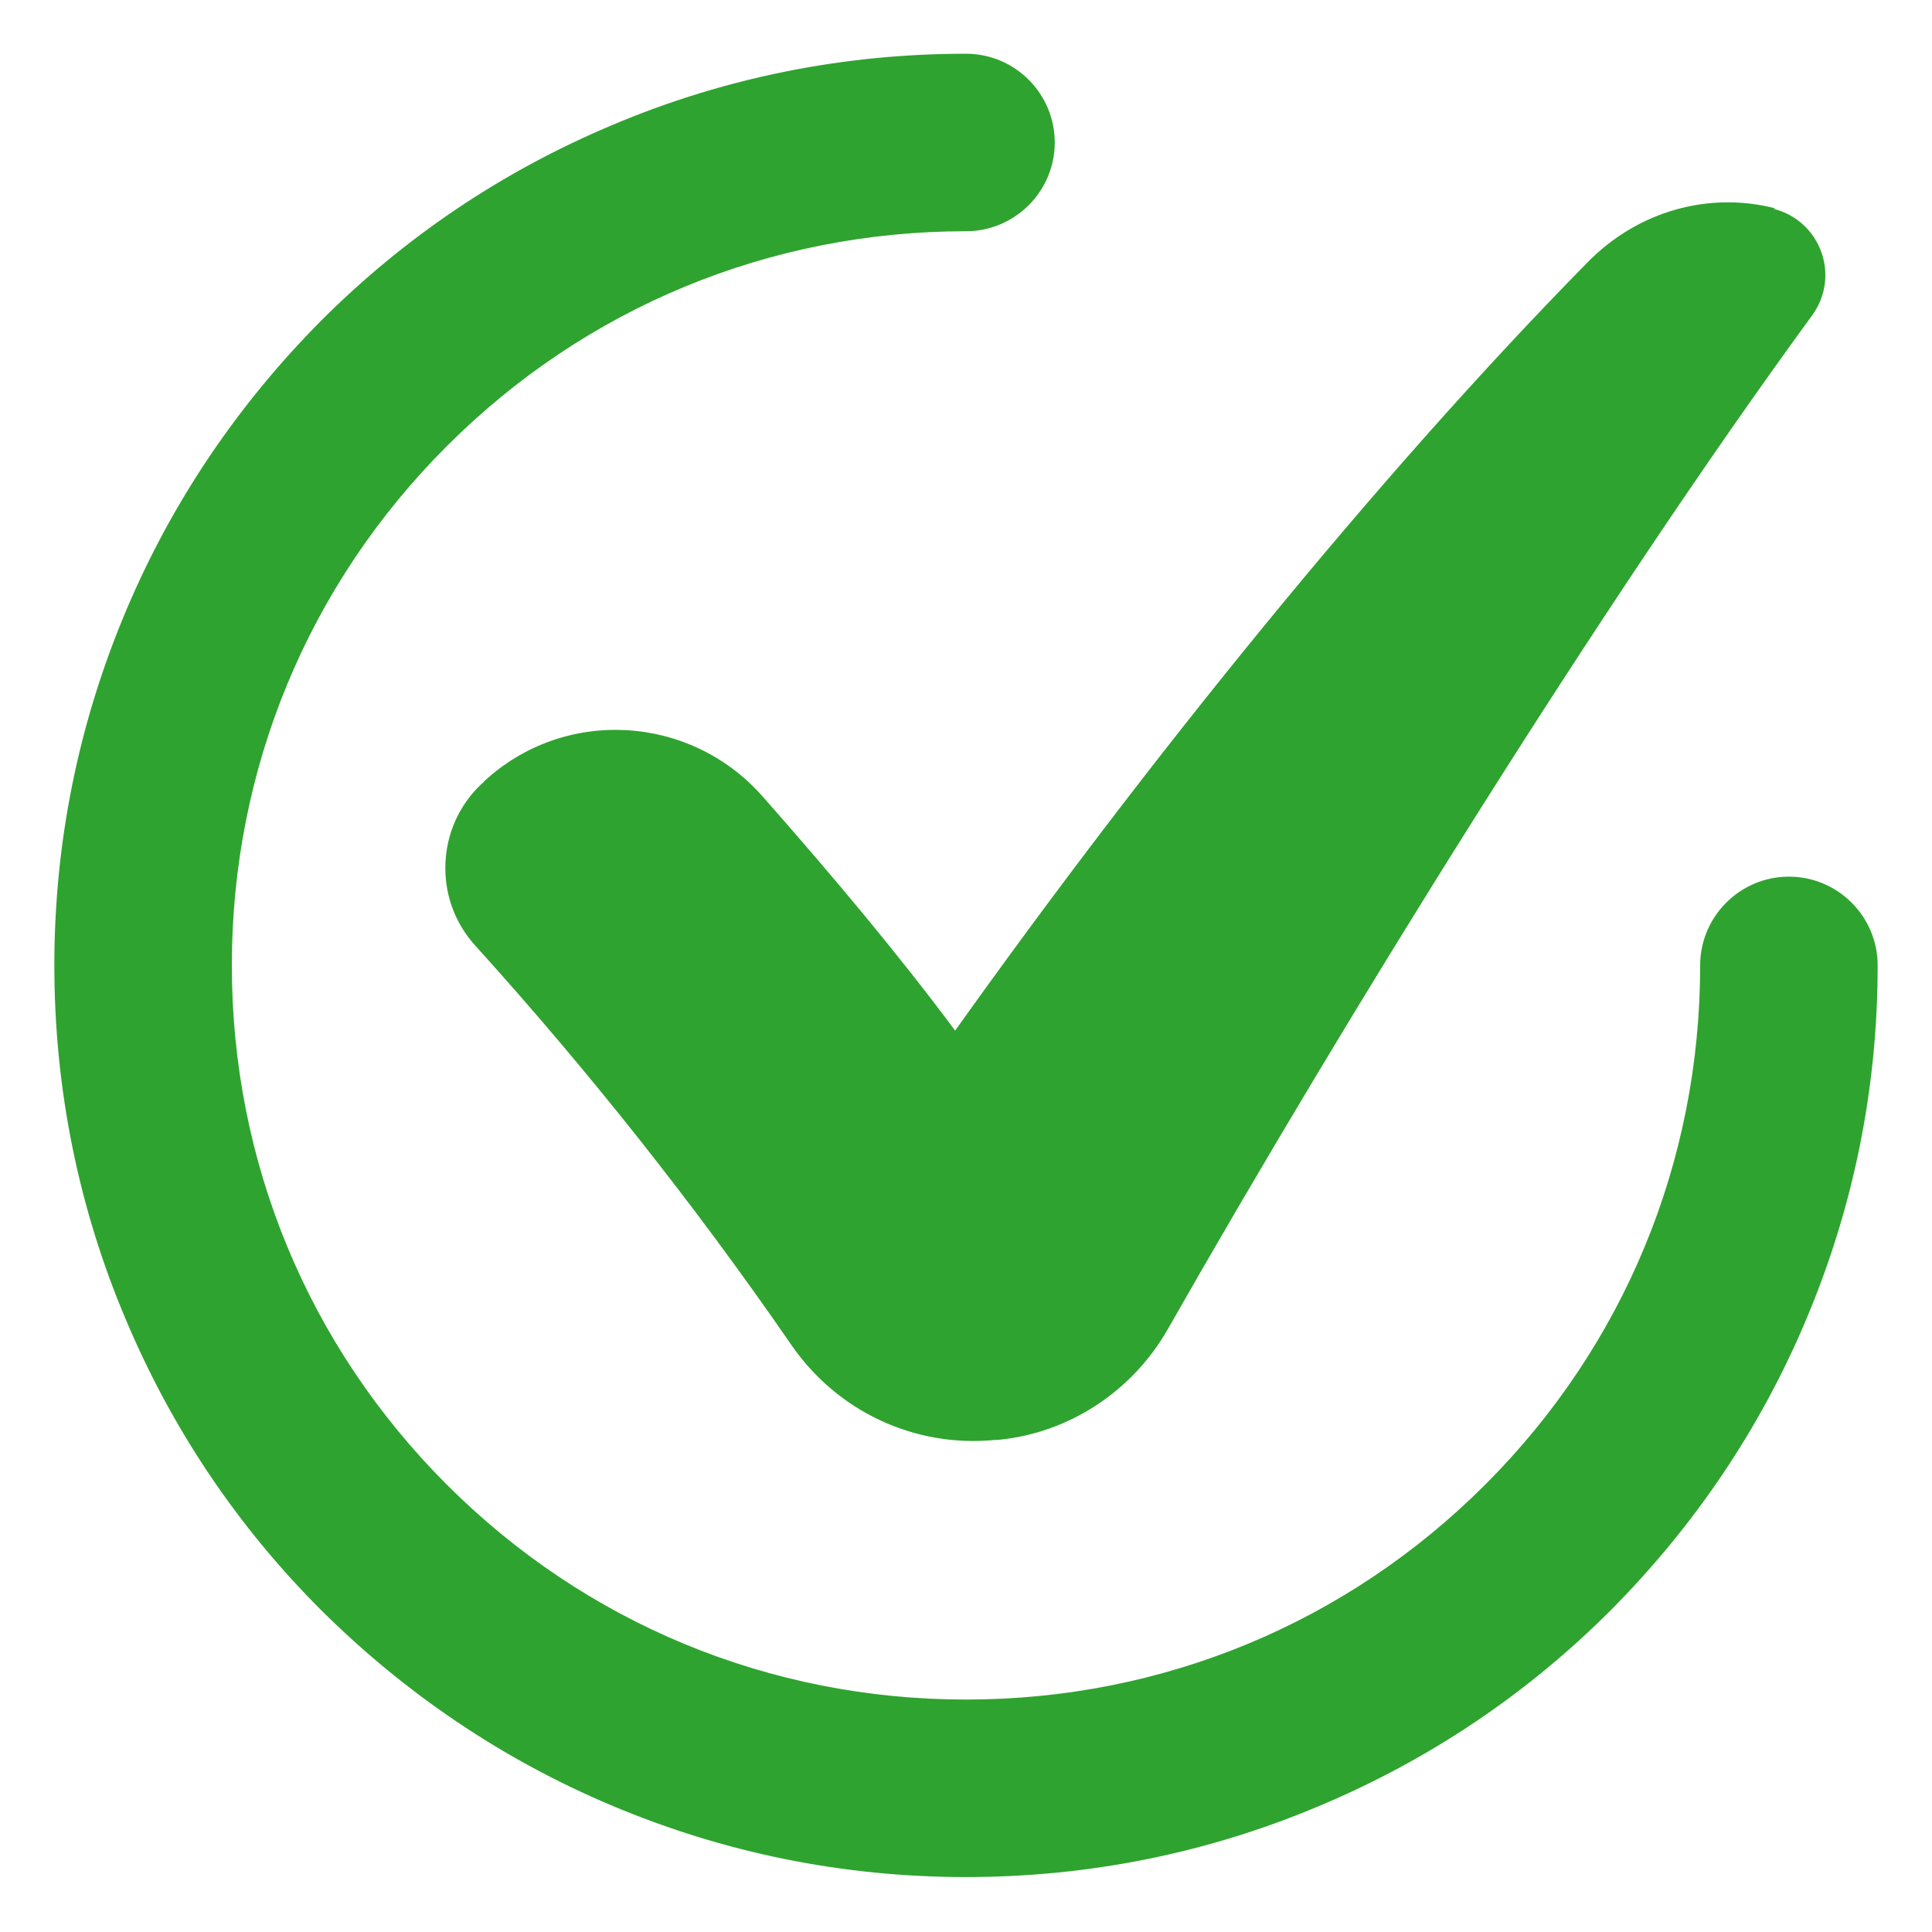 <?xml version="1.0" encoding="UTF-8"?><svg id="Layer_4" xmlns="http://www.w3.org/2000/svg" viewBox="0 0 32 32"><path d="M16,31.09c-2.04,0-4.01-.4-5.88-1.19-1.8-.76-3.41-1.85-4.8-3.23-1.39-1.39-2.47-3-3.23-4.8-.79-1.86-1.19-3.84-1.19-5.88s.4-4.01,1.19-5.88c.76-1.8,1.85-3.41,3.23-4.8,1.39-1.39,3-2.47,4.8-3.23,1.86-.79,3.84-1.19,5.88-1.19.81,0,1.47.66,1.47,1.47s-.66,1.47-1.47,1.47c-3.25,0-6.3,1.26-8.6,3.56-2.3,2.3-3.56,5.35-3.56,8.6s1.26,6.3,3.56,8.6c2.3,2.3,5.35,3.56,8.6,3.56s6.3-1.26,8.6-3.56c2.3-2.3,3.56-5.35,3.56-8.6,0-.81.66-1.47,1.47-1.47s1.47.66,1.47,1.47c0,2.04-.4,4.01-1.19,5.88-.76,1.8-1.85,3.41-3.23,4.8-1.39,1.39-3,2.47-4.8,3.23-1.86.79-3.84,1.19-5.88,1.19Z" fill="#2fa32f"/><path d="M29.38,3.46c.78.2,1.11,1.12.63,1.77-3.5,4.79-7.74,11.64-10.67,16.79-.59,1.03-1.64,1.72-2.82,1.83-.01,0-.03,0-.04,0-1.33.13-2.61-.47-3.37-1.57-1.6-2.32-3.35-4.53-5.24-6.62-.7-.77-.65-1.97.11-2.68.01-.01.03-.02.04-.04,1.33-1.23,3.41-1.11,4.61.25,1.19,1.35,2.26,2.63,3.19,3.88,3.2-4.49,6.97-9.16,10.47-12.72.84-.86,2.02-1.18,3.11-.9Z" fill="#2fa32f"/></svg>